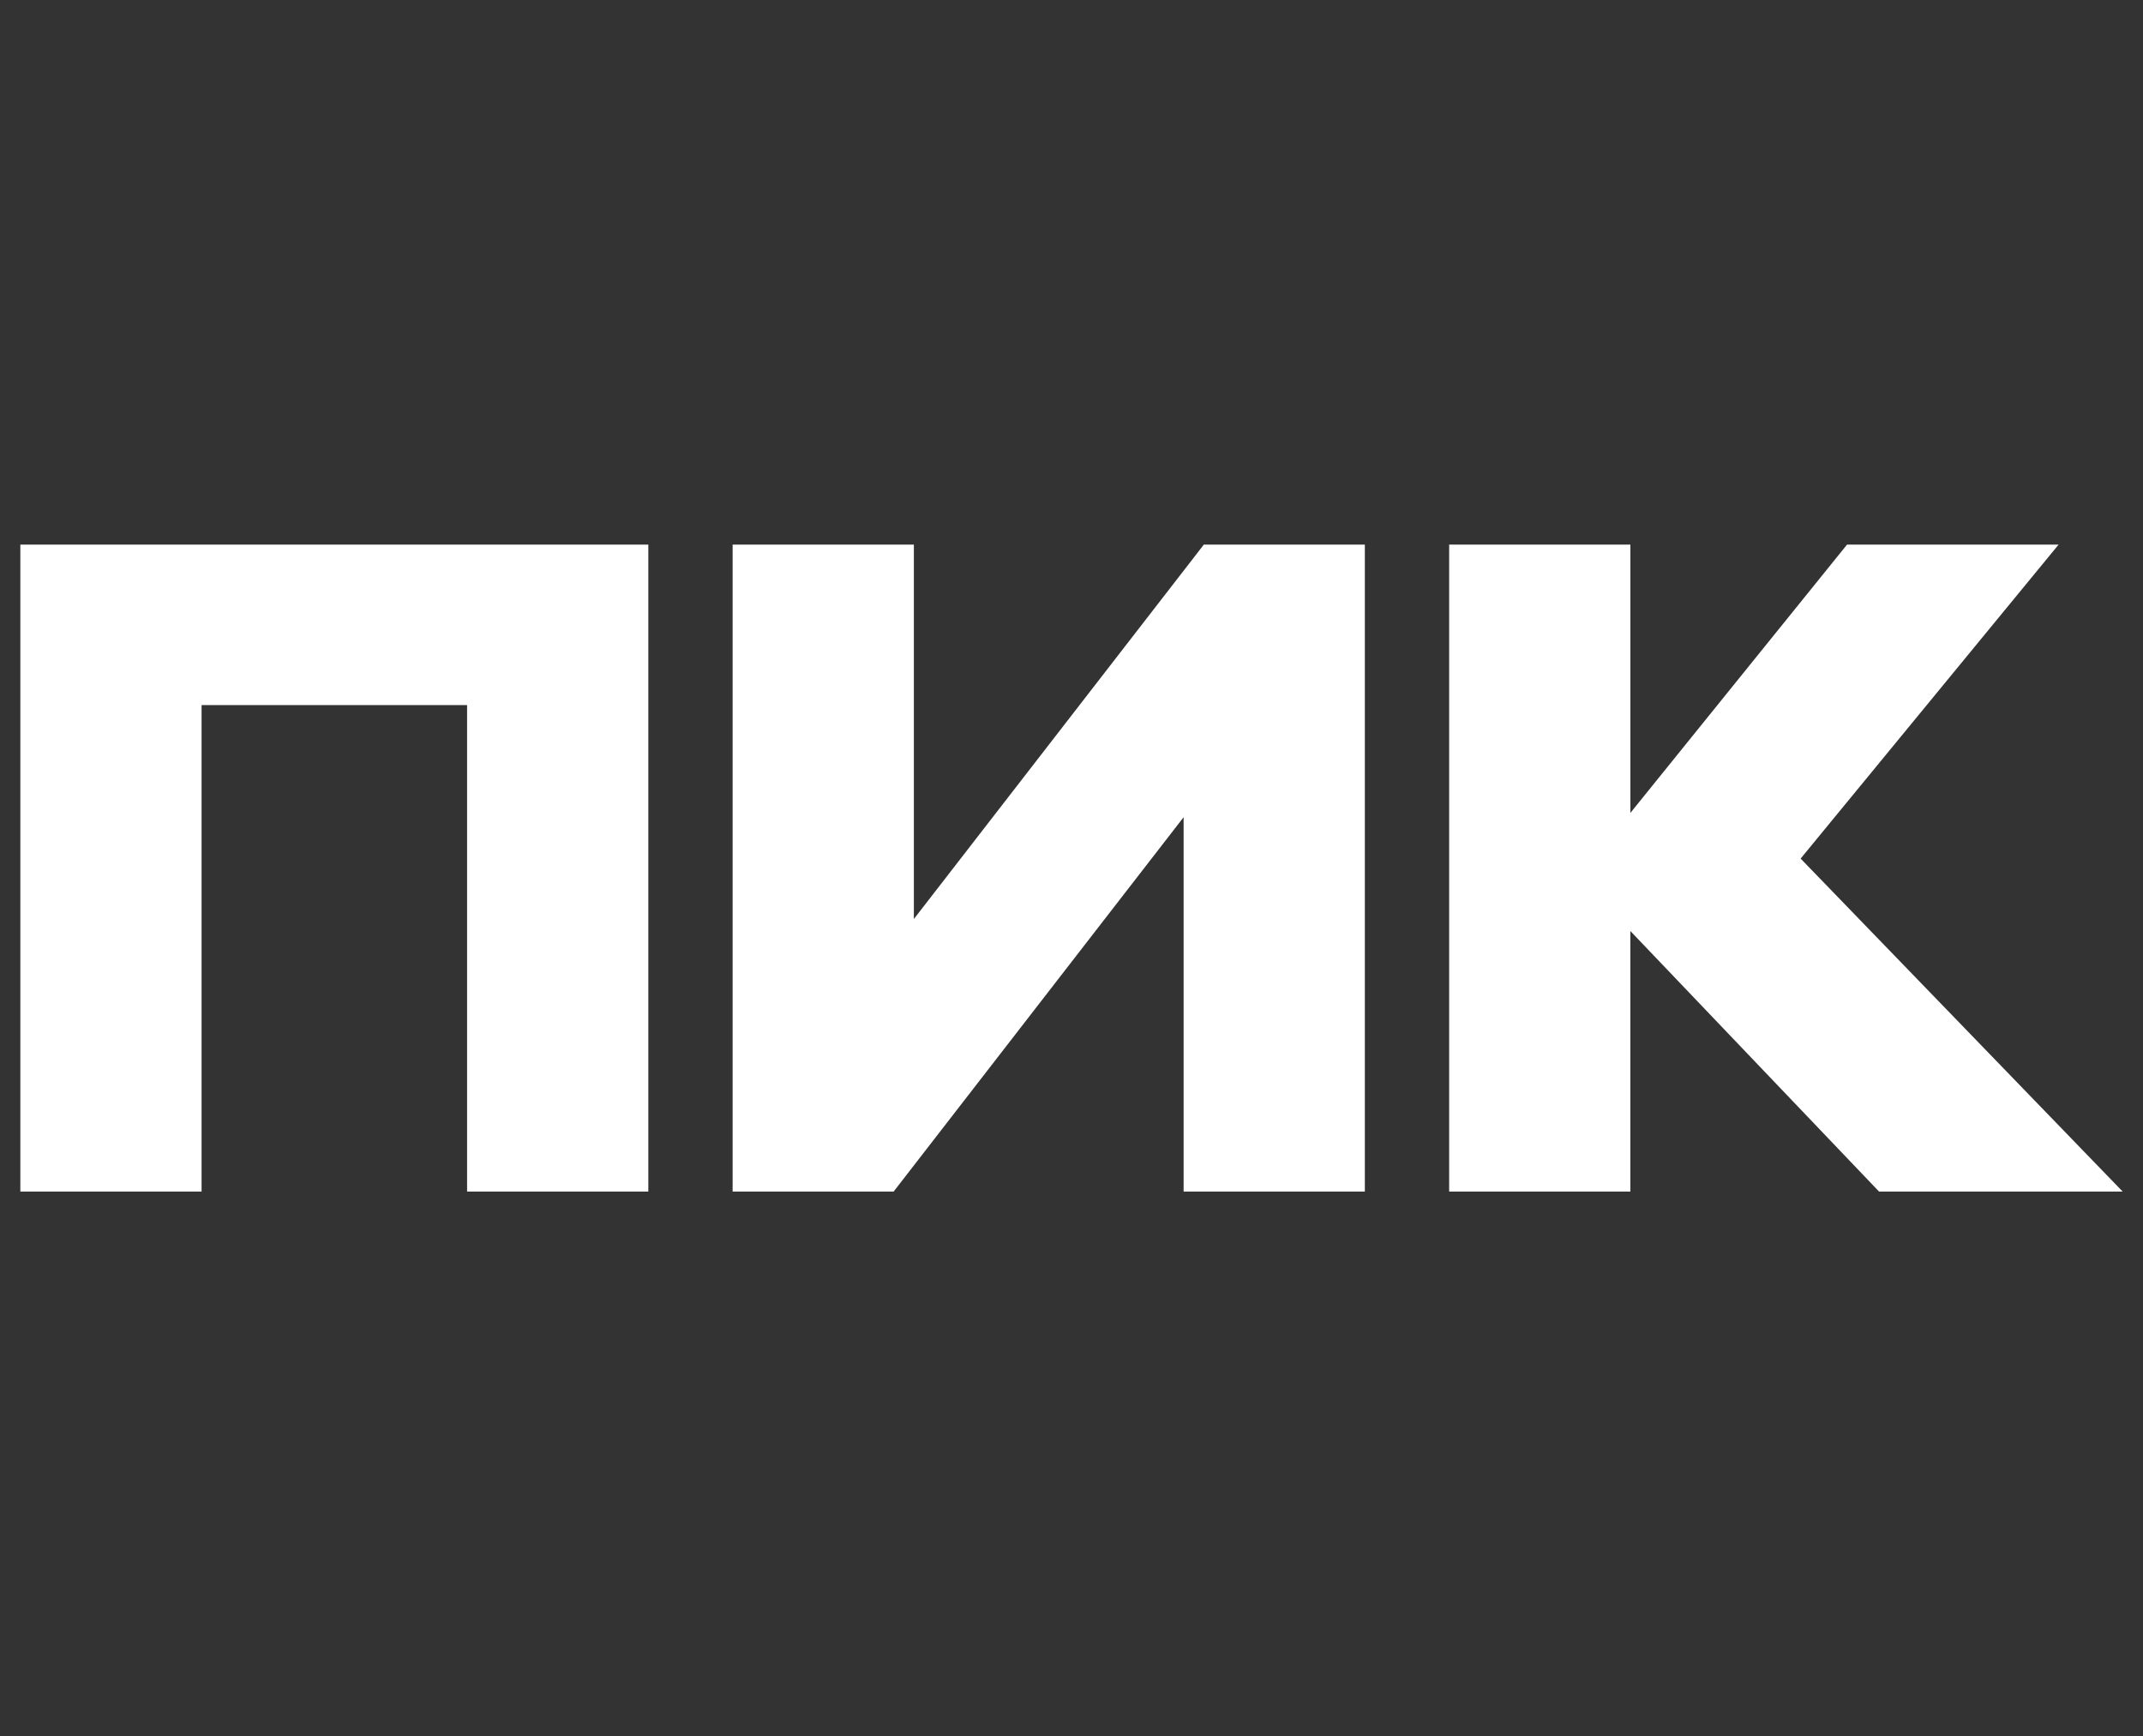 <svg width="79" height="64" viewBox="0 0 79 64" fill="none" xmlns="http://www.w3.org/2000/svg">
<rect x="0" y="0" width="79" height="64" fill="#333333" stroke="none"/>
<path d="M0.75 43.921V20.075H23.9V43.921H17.219V25.989H7.431V43.921H0.75ZM43.633 30.122L32.944 43.921H27.008V20.075H33.689V33.875L44.378 20.075H50.314V43.921H43.633V30.122ZM60.102 34.319V43.921H53.422V20.075H60.103V29.964L68.089 20.075H75.888L66.379 31.648L78.25 43.921H69.269L60.103 34.319H60.102Z" fill="white"/>
</svg>
